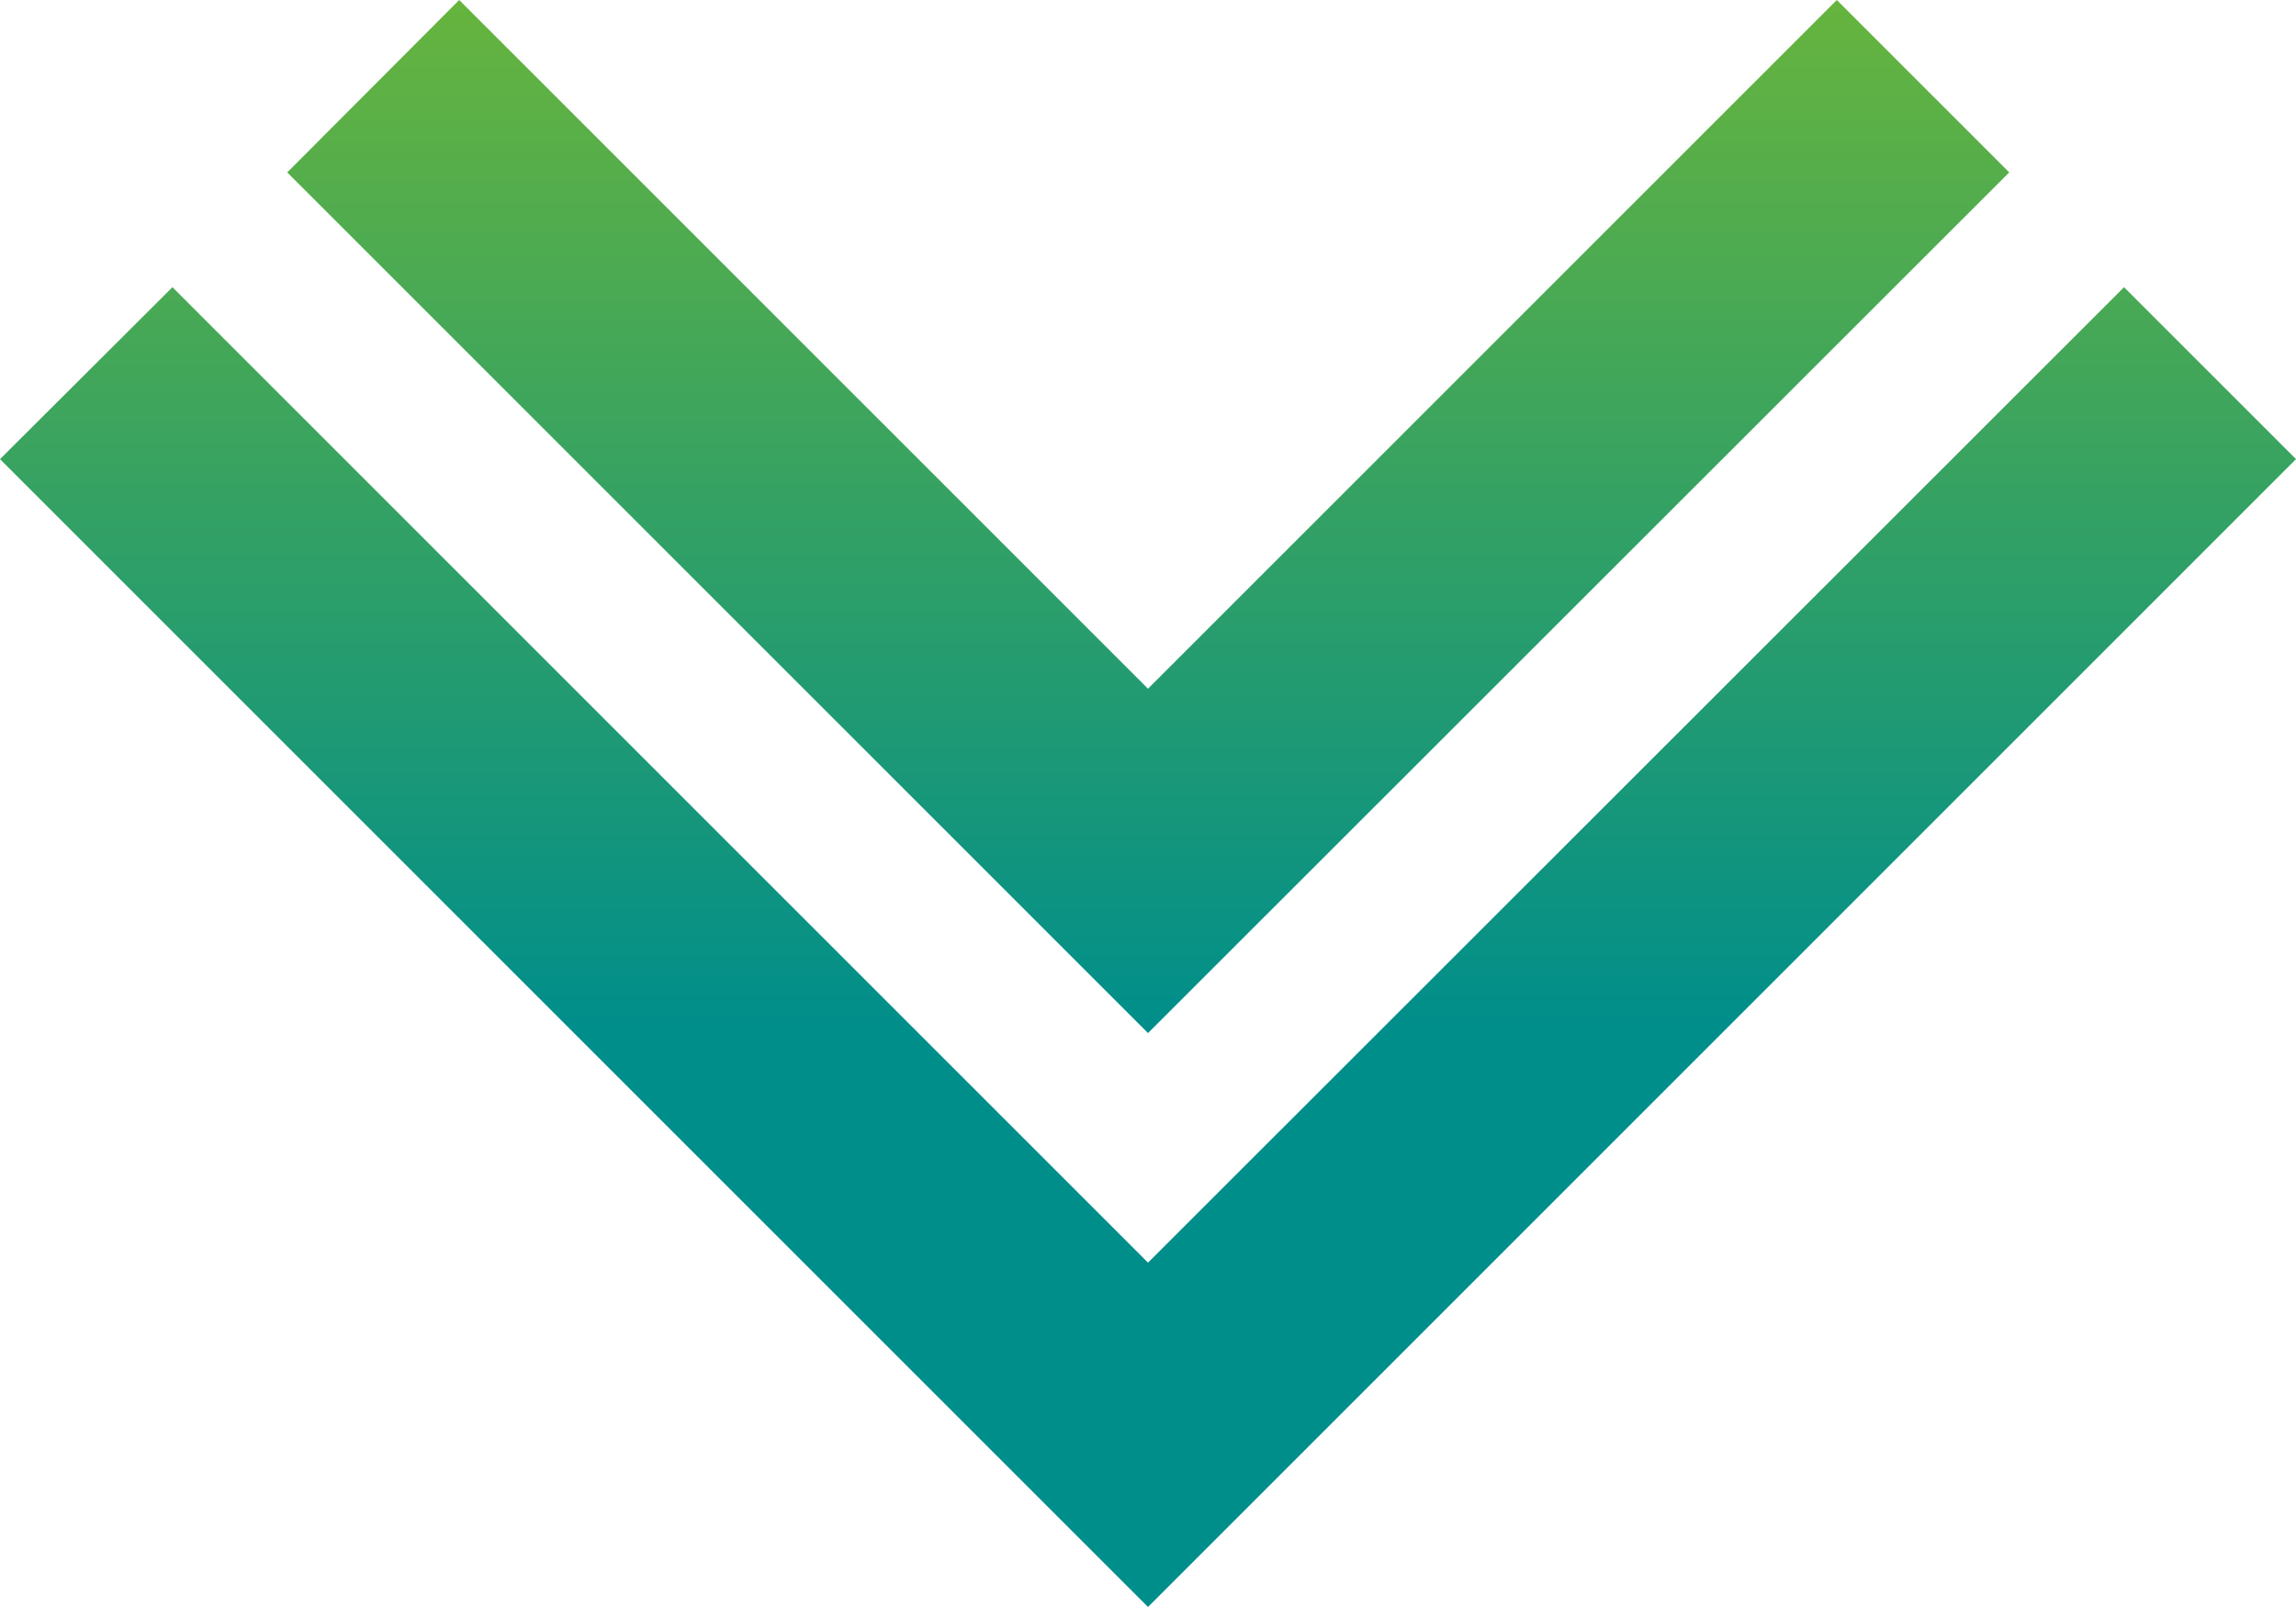 <?xml version="1.0" encoding="UTF-8"?><svg id="_層_2" xmlns="http://www.w3.org/2000/svg" xmlns:xlink="http://www.w3.org/1999/xlink" viewBox="0 0 49.8 34.86"><defs><style>.cls-1{fill:url(#linear-gradient-2);}.cls-2{fill:url(#linear-gradient);}</style><linearGradient id="linear-gradient" x1="24.9" y1="-8.85" x2="24.9" y2="45.93" gradientTransform="matrix(1, 0, 0, 1, 0, 0)" gradientUnits="userSpaceOnUse"><stop offset="0" stop-color="#8fc31f"/><stop offset=".57" stop-color="#008e8b"/></linearGradient><linearGradient id="linear-gradient-2" x1="24.9" y1="-8.85" x2="24.9" y2="45.93" xlink:href="#linear-gradient"/></defs><g id="Layer_2"><g><polygon class="cls-2" points="49.8 9.96 46.07 6.23 24.9 27.39 3.74 6.23 0 9.96 24.9 34.86 49.8 9.96"/><polygon class="cls-1" points="6.23 3.74 24.9 22.41 43.58 3.74 39.84 0 24.9 14.94 9.96 0 6.23 3.74"/></g></g></svg>
